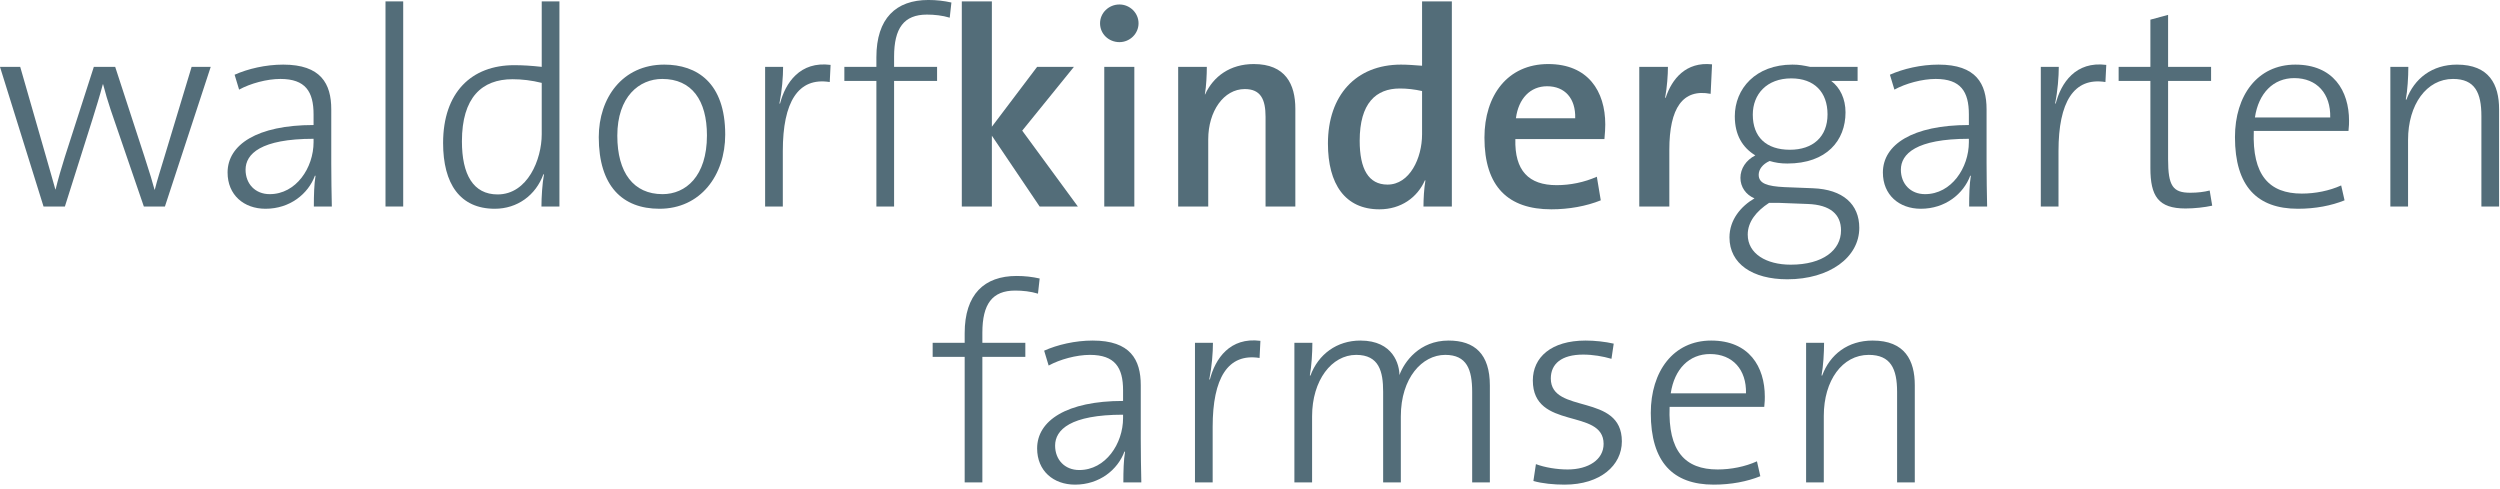 <?xml version="1.0" encoding="UTF-8" standalone="no"?>
<!DOCTYPE svg PUBLIC "-//W3C//DTD SVG 1.1//EN" "http://www.w3.org/Graphics/SVG/1.1/DTD/svg11.dtd">
<svg width="100%" height="100%" viewBox="0 0 445 87" version="1.1" xmlns="http://www.w3.org/2000/svg" xmlns:xlink="http://www.w3.org/1999/xlink" xml:space="preserve" xmlns:serif="http://www.serif.com/" style="fill-rule:evenodd;clip-rule:evenodd;stroke-linejoin:round;stroke-miterlimit:2;">
    <g transform="matrix(1,0,0,1,0,-0.254)">
        <g transform="matrix(1.042,0,0,1.042,-13.542,-16.926)">
            <path d="M48.993,27.909L45.729,27.909L41.073,43.317C40.353,45.717 39.873,47.157 39.441,48.885L39.393,48.885C39.009,47.493 38.673,46.293 37.665,43.221L32.673,27.909L29.025,27.909L24.081,43.269C23.505,45.093 22.929,47.061 22.497,48.837L22.449,48.837C22.065,47.397 21.441,45.333 20.865,43.269L16.449,27.909L12.993,27.909L20.433,51.765L24.081,51.765L28.785,36.885C29.409,34.869 30.033,32.901 30.561,30.885L30.609,30.885C30.993,32.373 31.425,33.813 31.905,35.253L37.569,51.765L41.169,51.765L48.993,27.909Z" style="fill:rgb(83,109,121);fill-rule:nonzero;"/>
            <path d="M69.681,51.765C69.633,49.605 69.585,46.821 69.585,44.373L69.585,35.157C69.585,30.789 67.809,27.525 61.377,27.525C58.353,27.525 55.329,28.245 53.073,29.253L53.841,31.797C55.761,30.741 58.593,29.973 60.897,29.973C65.169,29.973 66.561,32.133 66.561,36.021L66.561,37.845C56.913,37.845 51.873,41.205 51.873,45.957C51.873,49.797 54.657,52.149 58.353,52.149C62.529,52.149 65.649,49.605 66.801,46.485L66.897,46.533C66.657,47.925 66.609,49.845 66.609,51.765L69.681,51.765ZM66.561,40.773C66.561,45.141 63.585,49.653 59.073,49.653C56.577,49.653 54.945,47.877 54.945,45.477C54.945,42.789 57.537,40.197 66.561,40.197L66.561,40.773Z" style="fill:rgb(83,109,121);fill-rule:nonzero;"/>
            <rect x="78.849" y="16.725" width="3.024" height="35.04" style="fill:rgb(83,109,121);fill-rule:nonzero;"/>
            <path d="M108.561,51.765L108.561,16.725L105.537,16.725L105.537,27.909C103.809,27.717 102.321,27.621 100.833,27.621C93.537,27.621 88.689,32.277 88.689,40.917C88.689,47.877 91.569,52.149 97.521,52.149C101.361,52.149 104.529,49.845 105.825,46.245L105.921,46.293C105.633,47.781 105.489,50.229 105.489,51.765L108.561,51.765ZM105.537,39.429C105.537,43.701 103.137,49.701 98.001,49.701C93.825,49.701 91.905,46.293 91.905,40.629C91.905,33.141 95.313,30.021 100.545,30.021C102.129,30.021 103.809,30.213 105.537,30.645L105.537,39.429Z" style="fill:rgb(83,109,121);fill-rule:nonzero;"/>
            <path d="M136.881,39.477C136.881,30.597 132.033,27.525 126.465,27.525C119.313,27.525 115.281,33.237 115.281,39.909C115.281,48.261 119.313,52.149 125.649,52.149C132.657,52.149 136.881,46.437 136.881,39.477ZM133.761,39.621C133.761,46.629 130.113,49.653 126.177,49.653C121.233,49.653 118.449,46.005 118.449,39.669C118.449,32.997 122.193,29.973 126.129,29.973C131.169,29.973 133.761,33.621 133.761,39.621Z" style="fill:rgb(83,109,121);fill-rule:nonzero;"/>
            <path d="M154.881,27.573C149.649,26.901 147.153,30.645 146.241,34.197L146.145,34.149C146.577,32.037 146.769,29.589 146.769,27.909L143.697,27.909L143.697,51.765L146.721,51.765L146.721,42.261C146.721,33.957 149.313,29.637 154.737,30.501L154.881,27.573Z" style="fill:rgb(83,109,121);fill-rule:nonzero;"/>
            <path d="M175.521,16.917C174.225,16.629 172.977,16.485 171.585,16.485C166.065,16.485 162.705,19.605 162.705,26.277L162.705,27.909L157.233,27.909L157.233,30.309L162.705,30.309L162.705,51.765L165.729,51.765L165.729,30.309L173.073,30.309L173.073,27.909L165.729,27.909L165.729,26.181C165.729,21.285 167.409,18.981 171.345,18.981C172.593,18.981 173.985,19.125 175.233,19.509L175.521,16.917Z" style="fill:rgb(83,109,121);fill-rule:nonzero;"/>
            <path d="M197.121,51.765L187.617,38.805L196.449,27.909L190.161,27.909L182.433,38.133L182.433,16.725L177.297,16.725L177.297,51.765L182.433,51.765L182.433,39.669L190.593,51.765L197.121,51.765Z" style="fill:rgb(83,109,121);fill-rule:nonzero;"/>
            <path d="M207.489,20.469C207.489,18.693 206.001,17.253 204.225,17.253C202.401,17.253 200.913,18.693 200.913,20.469C200.913,22.293 202.401,23.685 204.225,23.685C206.001,23.685 207.489,22.245 207.489,20.469ZM206.769,51.765L206.769,27.909L201.633,27.909L201.633,51.765L206.769,51.765Z" style="fill:rgb(83,109,121);fill-rule:nonzero;"/>
            <path d="M234.273,51.765L234.273,35.061C234.273,30.885 232.593,27.429 227.169,27.429C223.137,27.429 220.257,29.541 218.865,32.613L218.817,32.613C219.057,31.269 219.153,29.205 219.153,27.909L214.257,27.909L214.257,51.765L219.393,51.765L219.393,40.293C219.393,35.493 222.033,31.701 225.633,31.701C228.369,31.701 229.185,33.477 229.185,36.453L229.185,51.765L234.273,51.765Z" style="fill:rgb(83,109,121);fill-rule:nonzero;"/>
            <path d="M261.009,51.765L261.009,16.725L255.921,16.725L255.921,27.717C254.625,27.621 253.473,27.525 252.321,27.525C244.593,27.525 239.841,32.805 239.841,41.013C239.841,47.925 242.769,52.245 248.625,52.245C252.321,52.245 255.105,50.229 256.401,47.301L256.497,47.301C256.257,48.645 256.161,50.517 256.161,51.765L261.009,51.765ZM255.921,39.429C255.921,43.509 253.809,48.021 250.017,48.021C246.753,48.021 245.265,45.333 245.265,40.533C245.265,34.101 248.049,31.605 252.129,31.605C253.377,31.605 254.625,31.749 255.921,32.037L255.921,39.429Z" style="fill:rgb(83,109,121);fill-rule:nonzero;"/>
            <path d="M287.217,37.749C287.217,32.085 284.289,27.429 277.473,27.429C270.513,27.429 266.577,32.805 266.577,40.005C266.577,48.405 270.657,52.245 278.001,52.245C280.977,52.245 283.953,51.717 286.449,50.709L285.777,46.677C283.617,47.637 281.217,48.117 278.913,48.117C274.161,48.117 271.713,45.669 271.857,40.245L287.073,40.245C287.169,39.237 287.217,38.421 287.217,37.749ZM282.081,36.693L271.953,36.693C272.385,33.333 274.401,31.221 277.281,31.221C280.305,31.221 282.177,33.285 282.081,36.693Z" style="fill:rgb(83,109,121);fill-rule:nonzero;"/>
            <path d="M305.457,27.477C300.993,26.997 298.593,29.973 297.537,33.189L297.441,33.189C297.777,31.365 297.921,29.253 297.921,27.909L293.025,27.909L293.025,51.765L298.161,51.765L298.161,42.069C298.161,34.917 300.465,31.605 305.217,32.517L305.457,27.477Z" style="fill:rgb(83,109,121);fill-rule:nonzero;"/>
            <path d="M330.609,55.413C330.609,51.381 327.825,48.837 322.689,48.645L317.841,48.453C314.865,48.309 313.425,47.829 313.425,46.341C313.425,45.429 314.097,44.517 315.297,43.989C316.257,44.277 317.169,44.421 318.321,44.421C325.041,44.421 328.257,40.485 328.257,35.685C328.257,33.381 327.345,31.461 325.809,30.309L330.321,30.309L330.321,27.909L322.209,27.909C321.057,27.669 320.337,27.525 319.185,27.525C312.897,27.525 309.345,31.653 309.345,36.357C309.345,39.525 310.641,41.685 312.849,43.029C311.265,43.845 310.305,45.285 310.305,46.869C310.305,48.405 311.217,49.749 312.705,50.373C310.401,51.717 308.433,54.021 308.433,57.045C308.433,61.557 312.369,64.197 318.321,64.197C325.521,64.197 330.609,60.453 330.609,55.413ZM325.185,36.021C325.185,39.861 322.689,42.069 318.753,42.069C314.721,42.069 312.417,39.909 312.417,36.069C312.417,32.565 314.817,29.877 318.993,29.877C322.929,29.877 325.185,32.229 325.185,36.021ZM327.489,55.845C327.489,59.205 324.417,61.701 318.897,61.701C314.721,61.701 311.553,59.829 311.553,56.565C311.553,54.405 312.993,52.581 315.201,51.141L316.833,51.141L321.825,51.333C325.665,51.477 327.489,53.109 327.489,55.845Z" style="fill:rgb(83,109,121);fill-rule:nonzero;"/>
            <path d="M352.449,51.765C352.401,49.605 352.353,46.821 352.353,44.373L352.353,35.157C352.353,30.789 350.577,27.525 344.145,27.525C341.121,27.525 338.097,28.245 335.841,29.253L336.609,31.797C338.529,30.741 341.361,29.973 343.665,29.973C347.937,29.973 349.329,32.133 349.329,36.021L349.329,37.845C339.681,37.845 334.641,41.205 334.641,45.957C334.641,49.797 337.425,52.149 341.121,52.149C345.297,52.149 348.417,49.605 349.569,46.485L349.665,46.533C349.425,47.925 349.377,49.845 349.377,51.765L352.449,51.765ZM349.329,40.773C349.329,45.141 346.353,49.653 341.841,49.653C339.345,49.653 337.713,47.877 337.713,45.477C337.713,42.789 340.305,40.197 349.329,40.197L349.329,40.773Z" style="fill:rgb(83,109,121);fill-rule:nonzero;"/>
            <path d="M372.801,27.573C367.569,26.901 365.073,30.645 364.161,34.197L364.065,34.149C364.497,32.037 364.689,29.589 364.689,27.909L361.617,27.909L361.617,51.765L364.641,51.765L364.641,42.261C364.641,33.957 367.233,29.637 372.657,30.501L372.801,27.573Z" style="fill:rgb(83,109,121);fill-rule:nonzero;"/>
            <path d="M390.897,51.621L390.465,49.029C389.553,49.269 388.401,49.413 387.153,49.413C384.177,49.413 383.361,48.261 383.361,43.701L383.361,30.309L390.705,30.309L390.705,27.909L383.361,27.909L383.361,19.029L380.337,19.845L380.337,27.909L374.913,27.909L374.913,30.309L380.337,30.309L380.337,45.189C380.337,49.989 381.681,52.101 386.337,52.101C387.825,52.101 389.601,51.909 390.897,51.621Z" style="fill:rgb(83,109,121);fill-rule:nonzero;"/>
            <path d="M414.273,37.125C414.273,31.989 411.585,27.525 405.105,27.525C398.625,27.525 394.785,32.805 394.785,39.909C394.785,48.309 398.577,52.149 405.537,52.149C408.513,52.149 411.249,51.621 413.505,50.709L412.929,48.165C410.913,49.077 408.513,49.557 406.209,49.557C400.641,49.557 397.713,46.437 398.001,38.853L414.177,38.853C414.273,38.037 414.273,37.461 414.273,37.125ZM411.057,36.549L398.193,36.549C398.817,32.373 401.361,29.829 404.913,29.829C408.801,29.829 411.153,32.517 411.057,36.549Z" style="fill:rgb(83,109,121);fill-rule:nonzero;"/>
            <path d="M439.905,51.765L439.905,35.157C439.905,30.933 438.225,27.525 432.705,27.525C428.481,27.525 425.409,29.877 424.065,33.525L423.969,33.477C424.257,31.989 424.401,29.589 424.401,27.909L421.329,27.909L421.329,51.765L424.353,51.765L424.353,40.389C424.353,34.341 427.521,29.973 432.033,29.973C435.777,29.973 436.881,32.325 436.881,36.309L436.881,51.765L439.905,51.765Z" style="fill:rgb(83,109,121);fill-rule:nonzero;"/>
        </g>
        <g transform="matrix(0.995,0,0,0.995,117.442,21.877)">
            <path d="M67.957,28.089C66.601,27.787 65.295,27.636 63.838,27.636C58.06,27.636 54.543,30.902 54.543,37.886L54.543,39.594L48.815,39.594L48.815,42.106L54.543,42.106L54.543,64.565L57.708,64.565L57.708,42.106L65.395,42.106L65.395,39.594L57.708,39.594L57.708,37.785C57.708,32.661 59.466,30.249 63.586,30.249C64.893,30.249 66.35,30.4 67.656,30.802L67.957,28.089Z" style="fill:rgb(83,109,121);fill-rule:nonzero;"/>
            <path d="M86.145,64.565C86.095,62.304 86.045,59.39 86.045,56.827L86.045,47.181C86.045,42.609 84.186,39.192 77.453,39.192C74.288,39.192 71.123,39.946 68.761,41.001L69.565,43.664C71.575,42.558 74.539,41.754 76.951,41.754C81.422,41.754 82.879,44.015 82.879,48.085L82.879,49.994C72.781,49.994 67.505,53.511 67.505,58.485C67.505,62.505 70.419,64.967 74.288,64.967C78.659,64.967 81.925,62.304 83.131,59.038L83.231,59.088C82.98,60.545 82.93,62.555 82.93,64.565L86.145,64.565ZM82.879,53.059C82.879,57.631 79.764,62.354 75.042,62.354C72.429,62.354 70.721,60.495 70.721,57.983C70.721,55.169 73.434,52.456 82.879,52.456L82.879,53.059Z" style="fill:rgb(83,109,121);fill-rule:nonzero;"/>
            <path d="M107.448,39.242C101.972,38.539 99.359,42.458 98.404,46.176L98.304,46.126C98.756,43.915 98.957,41.353 98.957,39.594L95.742,39.594L95.742,64.565L98.907,64.565L98.907,54.617C98.907,45.925 101.62,41.403 107.297,42.307L107.448,39.242Z" style="fill:rgb(83,109,121);fill-rule:nonzero;"/>
            <path d="M148.496,64.565L148.496,47.231C148.496,41.604 145.783,39.192 141.111,39.192C135.885,39.192 133.172,43.011 132.318,45.372C132.318,43.563 131.263,39.192 125.334,39.192C121.114,39.192 117.798,41.654 116.391,45.472L116.291,45.422C116.592,43.814 116.743,41.353 116.743,39.594L113.527,39.594L113.527,64.565L116.693,64.565L116.693,52.758C116.693,46.276 120.21,41.754 124.581,41.754C128.701,41.754 129.404,44.769 129.404,48.336L129.404,64.565L132.569,64.565L132.569,52.758C132.569,45.874 136.388,41.754 140.508,41.754C144.376,41.754 145.331,44.367 145.331,48.386L145.331,64.565L148.496,64.565Z" style="fill:rgb(83,109,121);fill-rule:nonzero;"/>
            <path d="M172.11,57.229C172.11,48.487 159.399,52.456 159.399,45.975C159.399,43.362 161.308,41.704 165.177,41.704C166.935,41.704 168.694,42.006 170.251,42.458L170.653,39.745C169.146,39.393 167.237,39.192 165.629,39.192C159.449,39.192 156.183,42.207 156.183,46.327C156.183,55.32 168.844,51.2 168.844,57.681C168.844,60.495 166.131,62.253 162.413,62.253C160.504,62.253 158.344,61.902 156.736,61.299L156.284,64.313C157.841,64.766 159.952,64.967 161.861,64.967C168.292,64.967 172.11,61.5 172.11,57.229Z" style="fill:rgb(83,109,121);fill-rule:nonzero;"/>
            <path d="M197.684,49.241C197.684,43.865 194.87,39.192 188.087,39.192C181.305,39.192 177.285,44.719 177.285,52.155C177.285,60.947 181.254,64.967 188.54,64.967C191.655,64.967 194.518,64.414 196.88,63.459L196.277,60.796C194.167,61.751 191.655,62.253 189.243,62.253C183.415,62.253 180.35,58.988 180.651,51.049L197.583,51.049C197.684,50.195 197.684,49.592 197.684,49.241ZM194.317,48.638L180.852,48.638C181.506,44.267 184.168,41.604 187.886,41.604C191.956,41.604 194.418,44.417 194.317,48.638Z" style="fill:rgb(83,109,121);fill-rule:nonzero;"/>
            <path d="M224.513,64.565L224.513,47.181C224.513,42.759 222.755,39.192 216.977,39.192C212.555,39.192 209.34,41.654 207.933,45.472L207.833,45.422C208.134,43.865 208.285,41.353 208.285,39.594L205.069,39.594L205.069,64.565L208.235,64.565L208.235,52.657C208.235,46.327 211.551,41.754 216.273,41.754C220.192,41.754 221.348,44.216 221.348,48.386L221.348,64.565L224.513,64.565Z" style="fill:rgb(83,109,121);fill-rule:nonzero;"/>
        </g>
    </g>
</svg>
